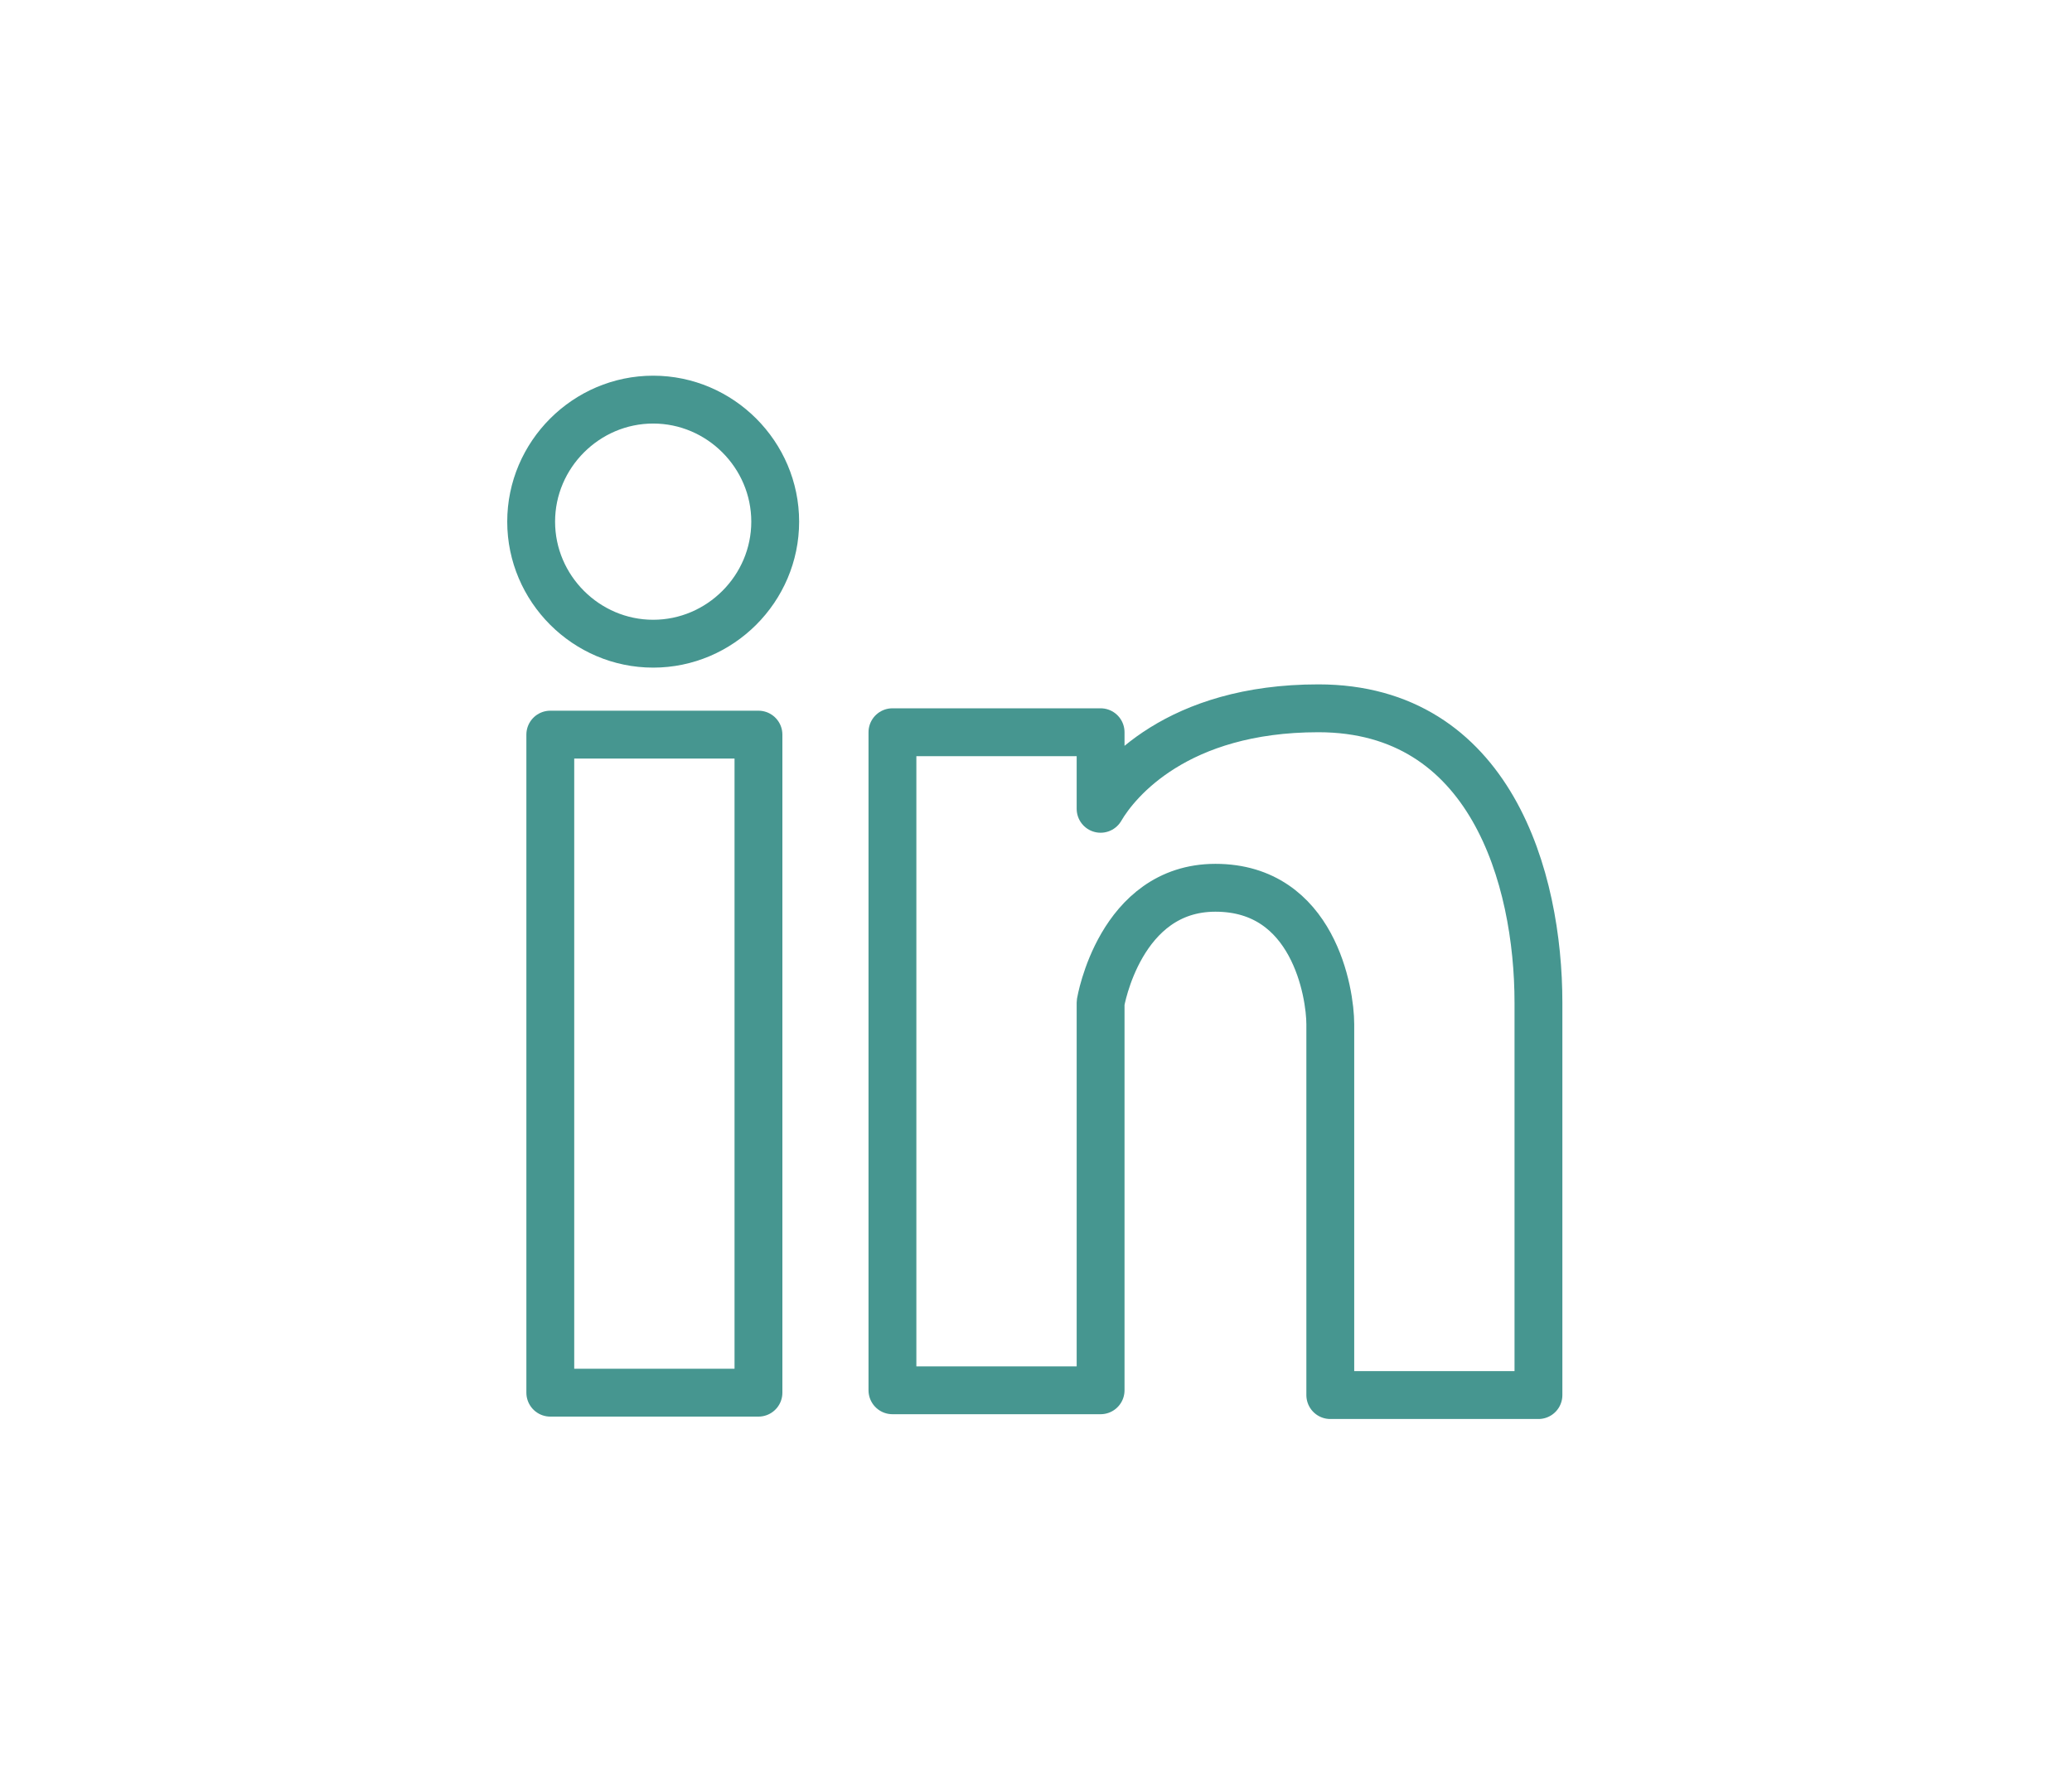 <?xml version="1.0" encoding="utf-8"?>
<!-- Generator: Adobe Illustrator 23.0.6, SVG Export Plug-In . SVG Version: 6.00 Build 0)  -->
<svg version="1.1" id="Capa_1" xmlns="http://www.w3.org/2000/svg" xmlns:xlink="http://www.w3.org/1999/xlink" x="0px" y="0px"
	 viewBox="0 0 86.6 74.3" style="enable-background:new 0 0 86.6 74.3;" xml:space="preserve">
<style type="text/css">
	
		.st0{fill-rule:evenodd;clip-rule:evenodd;fill:none;stroke:#469690;stroke-width:2;stroke-linecap:round;stroke-linejoin:round;stroke-miterlimit:10;}
</style>
<g>
	<g>
		<g>
			<rect x="23" y="30.7" class="st0" width="8.7" height="27.5"/>
			<path class="st0" d="M32.4,21.8c0,2.8-2.3,5.1-5.1,5.1s-5.1-2.3-5.1-5.1s2.3-5.1,5.1-5.1S32.4,19,32.4,21.8z"/>
			<path class="st0" d="M55.1,29.6c-5.9,0-8.4,3-9.1,4.2v-3.2h-8.7v27.5H46V41.9c0,0,0.8-4.8,4.8-4.8c4.1,0,4.8,4.4,4.8,5.7v15.5
				h8.7V41.9C64.3,36.7,62.3,29.6,55.1,29.6z"/>
		</g>
	</g>
</g>
</svg>
